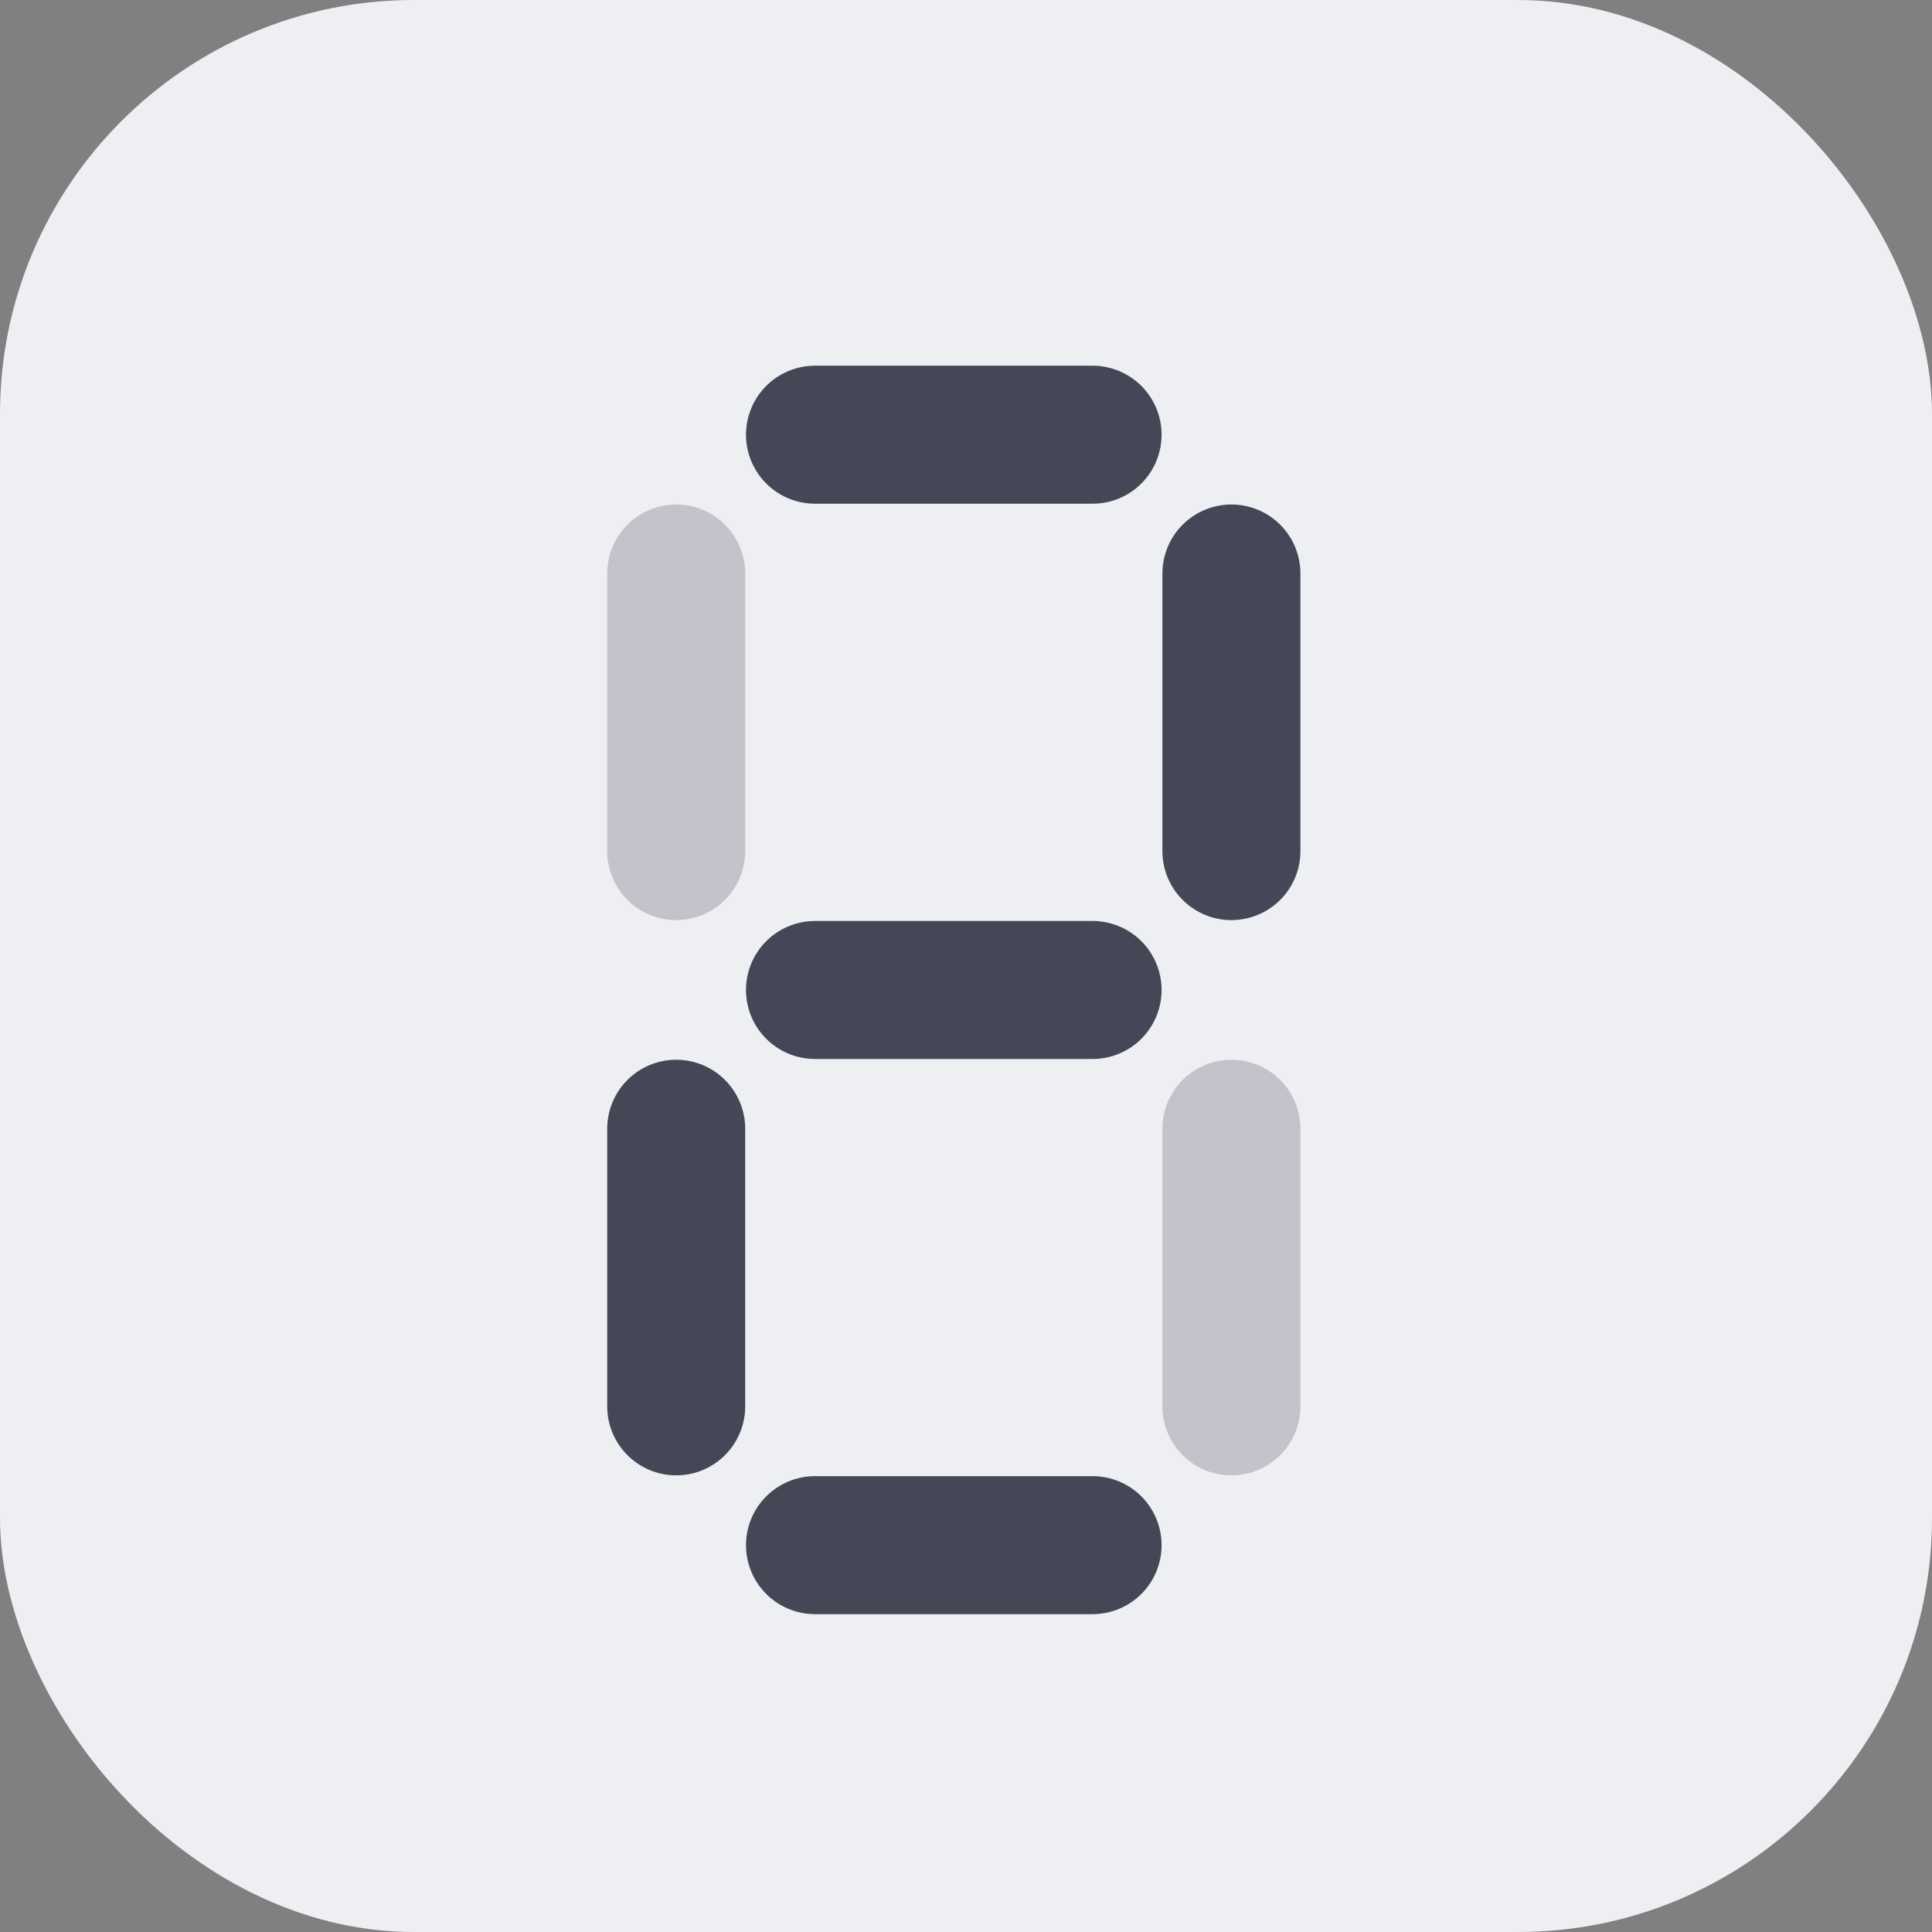 <svg width="56" height="56" viewBox="0 0 56 56" fill="none" xmlns="http://www.w3.org/2000/svg">
<rect x="0" y="0" width="56" height="56" fill="#808080" stroke="none"/>
<rect width="56" height="56" rx="12" fill="#EEEFF3"/>
<path d="M35.693 16.623L35.693 24.67" stroke="#454756" stroke-width="4" stroke-linecap="round"/>
<path opacity="0.25" d="M35.693 32.717L35.693 40.764" stroke="#454756" stroke-width="4" stroke-linecap="round"/>
<path d="M31.669 44.787L23.623 44.787" stroke="#454756" stroke-width="4" stroke-linecap="round"/>
<path d="M31.669 12.6L23.623 12.6" stroke="#454756" stroke-width="4" stroke-linecap="round"/>
<path d="M31.669 28.695L23.623 28.695" stroke="#454756" stroke-width="4" stroke-linecap="round"/>
<path opacity="0.25" d="M19.6 16.623L19.6 24.67" stroke="#454756" stroke-width="4" stroke-linecap="round"/>
<path d="M19.6 32.717L19.6 40.764" stroke="#454756" stroke-width="4" stroke-linecap="round"/>
</svg>
